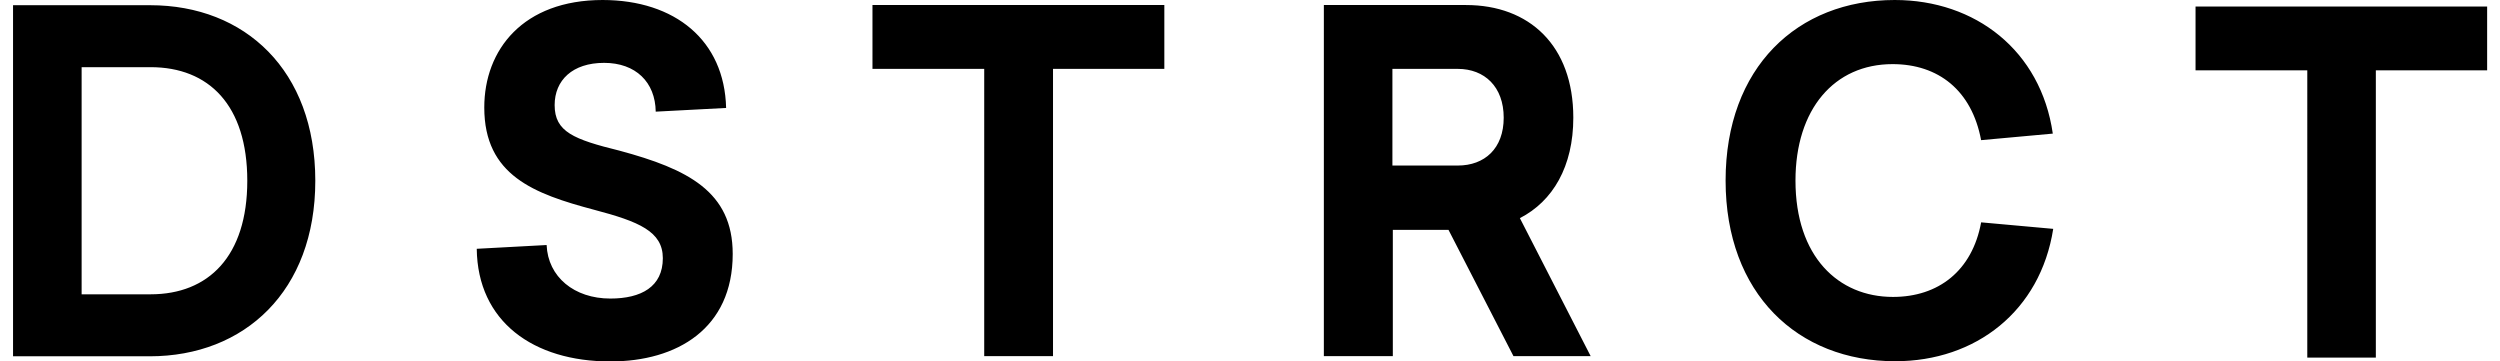<svg width="83" height="12" fill="none" xmlns="http://www.w3.org/2000/svg">
  <path d="M4.986.173c3.148 0 5.482 2.164 5.482 5.828s-2.35 5.828-5.497 5.828H.433V.173h4.553ZM2.709 9.771H5c1.922 0 3.21-1.262 3.21-3.77S6.935 2.23 4.998 2.23H2.71v7.542Zm21.397-6.187-2.336.123c-.014-.98-.665-1.62-1.714-1.62s-1.642.577-1.642 1.402c0 .889.634 1.138 2.157 1.514 2.258.609 3.755 1.355 3.755 3.428 0 2.478-1.848 3.569-4.064 3.569-2.558 0-4.406-1.324-4.434-3.74l2.32-.125c.044 1.06.917 1.777 2.114 1.777 1.026 0 1.744-.39 1.744-1.34 0-.89-.798-1.216-2.276-1.606-1.995-.53-3.652-1.138-3.652-3.397C16.078 1.653 17.363 0 20.01 0c2.402.004 4.044 1.34 4.097 3.584ZM34.96 2.286v9.537h-2.284V2.286h-3.71V.167h9.69v2.12H34.96Zm13.13 5.345h-1.848v4.192h-2.29V.167h4.72c2.098 0 3.562 1.34 3.562 3.74 0 1.621-.68 2.774-1.774 3.335l2.35 4.581h-2.563L48.09 7.631Zm.31-2.135c.886 0 1.523-.561 1.523-1.589s-.637-1.62-1.524-1.62h-2.171v3.209h2.171Zm19.753-1.06-2.38.217c-.309-1.651-1.417-2.524-2.94-2.524-1.936 0-3.223 1.496-3.223 3.866 0 2.523 1.42 3.863 3.237 3.863 1.509 0 2.631-.866 2.927-2.476l2.393.216c-.427 2.727-2.57 4.395-5.246 4.395-3.237 0-5.631-2.244-5.631-5.998C57.29 2.24 59.67 0 62.906 0c2.675 0 4.849 1.677 5.247 4.436Zm10.725-2.101v9.537h-2.276V2.335h-3.71V.216h9.681v2.119h-3.695Z" fill="#000"></path>
</svg>